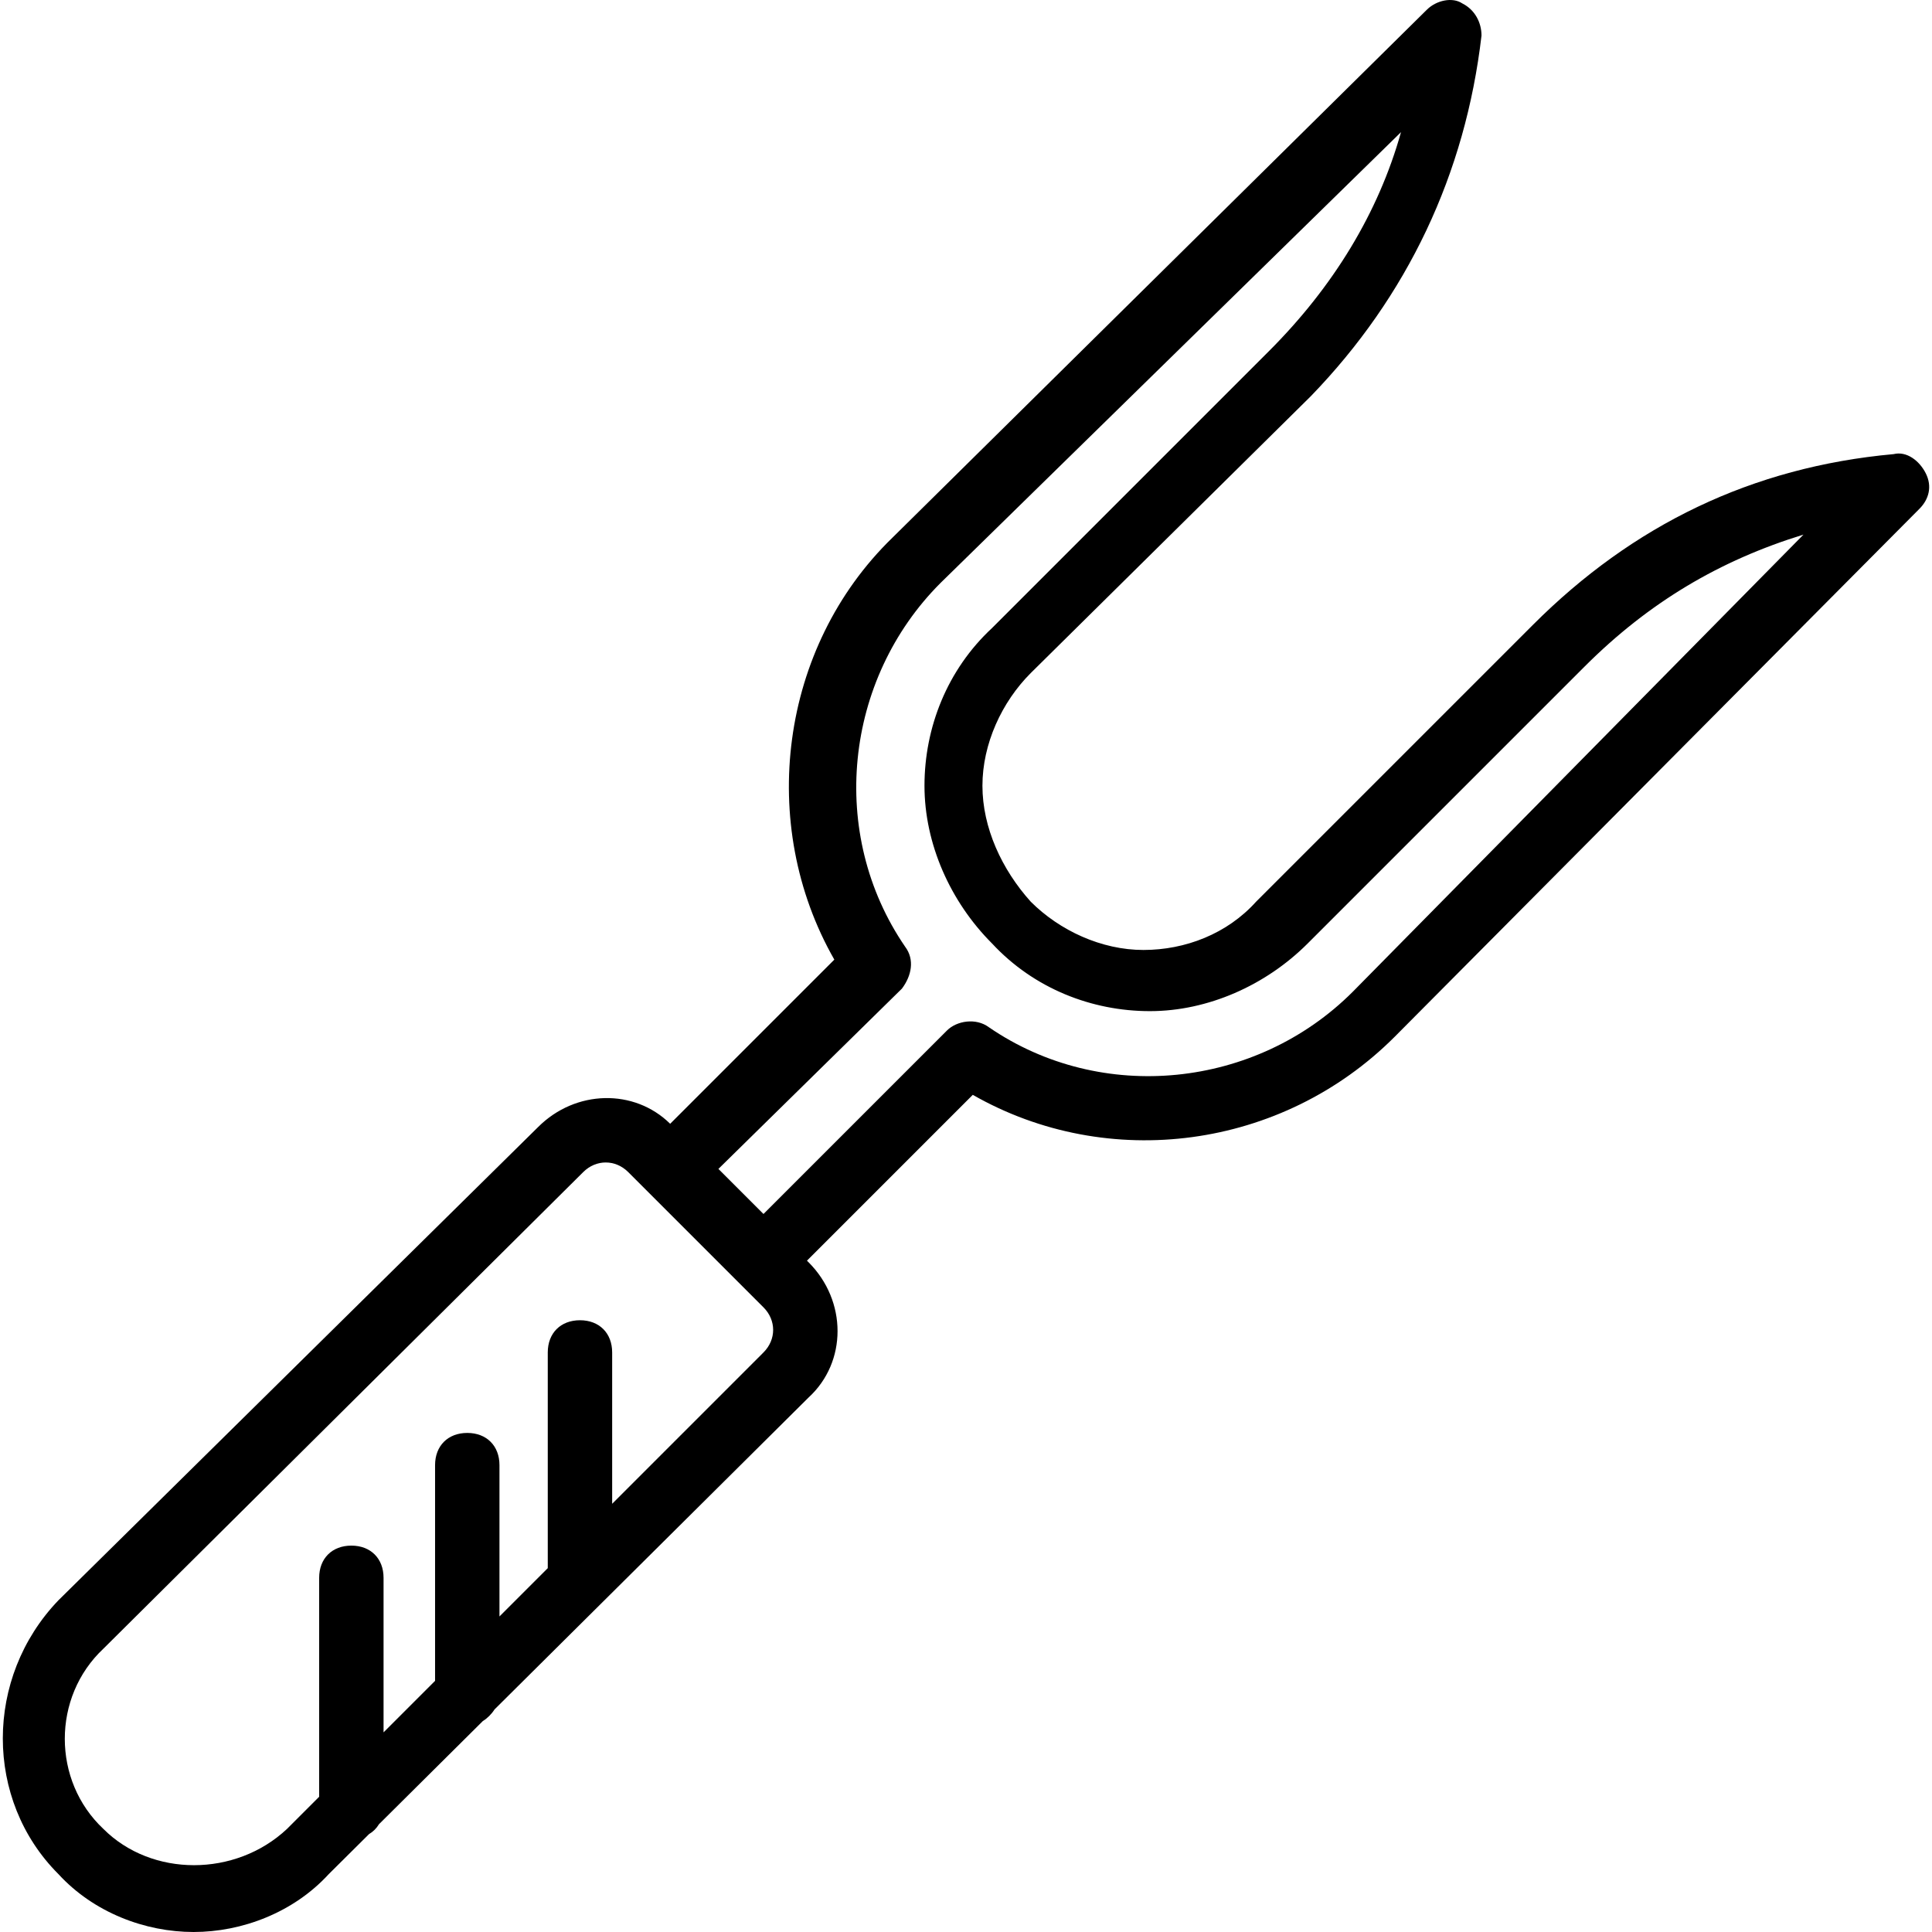 <?xml version="1.0" encoding="iso-8859-1"?>
<!-- Uploaded to: SVG Repo, www.svgrepo.com, Generator: SVG Repo Mixer Tools -->
<svg fill="#000000" height="800px" width="800px" version="1.1" id="Layer_1" xmlns="http://www.w3.org/2000/svg" xmlns:xlink="http://www.w3.org/1999/xlink" 
	 viewBox="0 0 512.035 512.035" xml:space="preserve">
<g transform="translate(1 1)">
	<g>
		<path d="M509.4,124.475c-1.707-3.413-5.12-5.973-8.533-5.12c-37.547,3.413-69.12,18.773-95.573,45.227l-73.387,73.387
			c-7.68,8.533-18.773,12.8-29.867,12.8s-22.187-5.12-29.867-12.8c-7.68-8.533-12.8-19.627-12.8-30.72s5.12-22.187,12.8-29.867
			l74.24-73.387c25.6-26.453,40.96-58.88,45.227-95.573c0-3.413-1.707-6.827-5.12-8.533c-2.56-1.707-6.827-0.853-9.387,1.707
			L235.48,141.541c-29.867,29.013-35.84,75.947-15.36,111.787l-43.506,43.506c-9.489-9.362-25.059-9.074-35.001,0.867
			L14.467,423.141c-19.627,20.48-19.627,52.907,0,72.533c9.387,10.24,23.04,15.36,35.84,15.36s26.453-5.12,35.84-15.36L96.8,485.092
			c1.092-0.643,1.984-1.529,2.634-2.616l27.512-27.328c1.243-0.777,2.329-1.857,3.117-3.096l83.231-82.672
			c10.24-9.387,10.24-25.6,0-35.84l-0.427-0.427l43.947-43.947c35.84,20.48,81.92,14.507,111.787-15.36l139.093-139.947
			C510.253,131.301,511.107,127.888,509.4,124.475z M201.347,357.435l-40.107,40.107v-40.107c0-5.12-3.413-8.533-8.533-8.533
			c-5.12,0-8.533,3.413-8.533,8.533v57.173l-12.8,12.8v-40.107c0-5.12-3.413-8.533-8.533-8.533s-8.533,3.413-8.533,8.533v57.173
			l-13.653,13.653v-40.96c0-5.12-3.413-8.533-8.533-8.533c-5.12,0-8.533,3.413-8.533,8.533v58.027l-8.533,8.533
			c-13.653,12.8-35.84,12.8-48.64,0c-13.653-12.8-13.653-34.987,0-47.787L153.56,309.648c3.413-3.413,8.533-3.413,11.947,0
			l5.12,5.12l24.747,24.747c0,0,0.001,0.001,0.001,0.001l5.972,5.972C204.76,348.901,204.76,354.021,201.347,357.435z
			 M357.507,261.861c-25.6,25.6-66.56,29.867-96.427,9.387c-3.413-2.56-8.533-1.707-11.093,0.853l-48.64,48.64L189.4,308.795
			l48.64-47.787c2.56-3.413,3.413-7.68,0.853-11.093c-20.48-29.867-16.213-70.827,9.387-96.427L370.307,34.021
			c-5.973,21.333-17.92,40.96-34.987,58.027l-73.387,73.387c-11.947,11.093-17.92,26.453-17.92,41.813
			c0,15.36,6.827,30.72,17.92,41.813c11.093,11.947,26.453,17.92,41.813,17.92c15.36,0,30.72-6.827,41.813-17.92l73.387-73.387
			c17.067-17.067,35.84-28.16,58.027-34.987L357.507,261.861z"/>
	</g>
</g>
</svg>